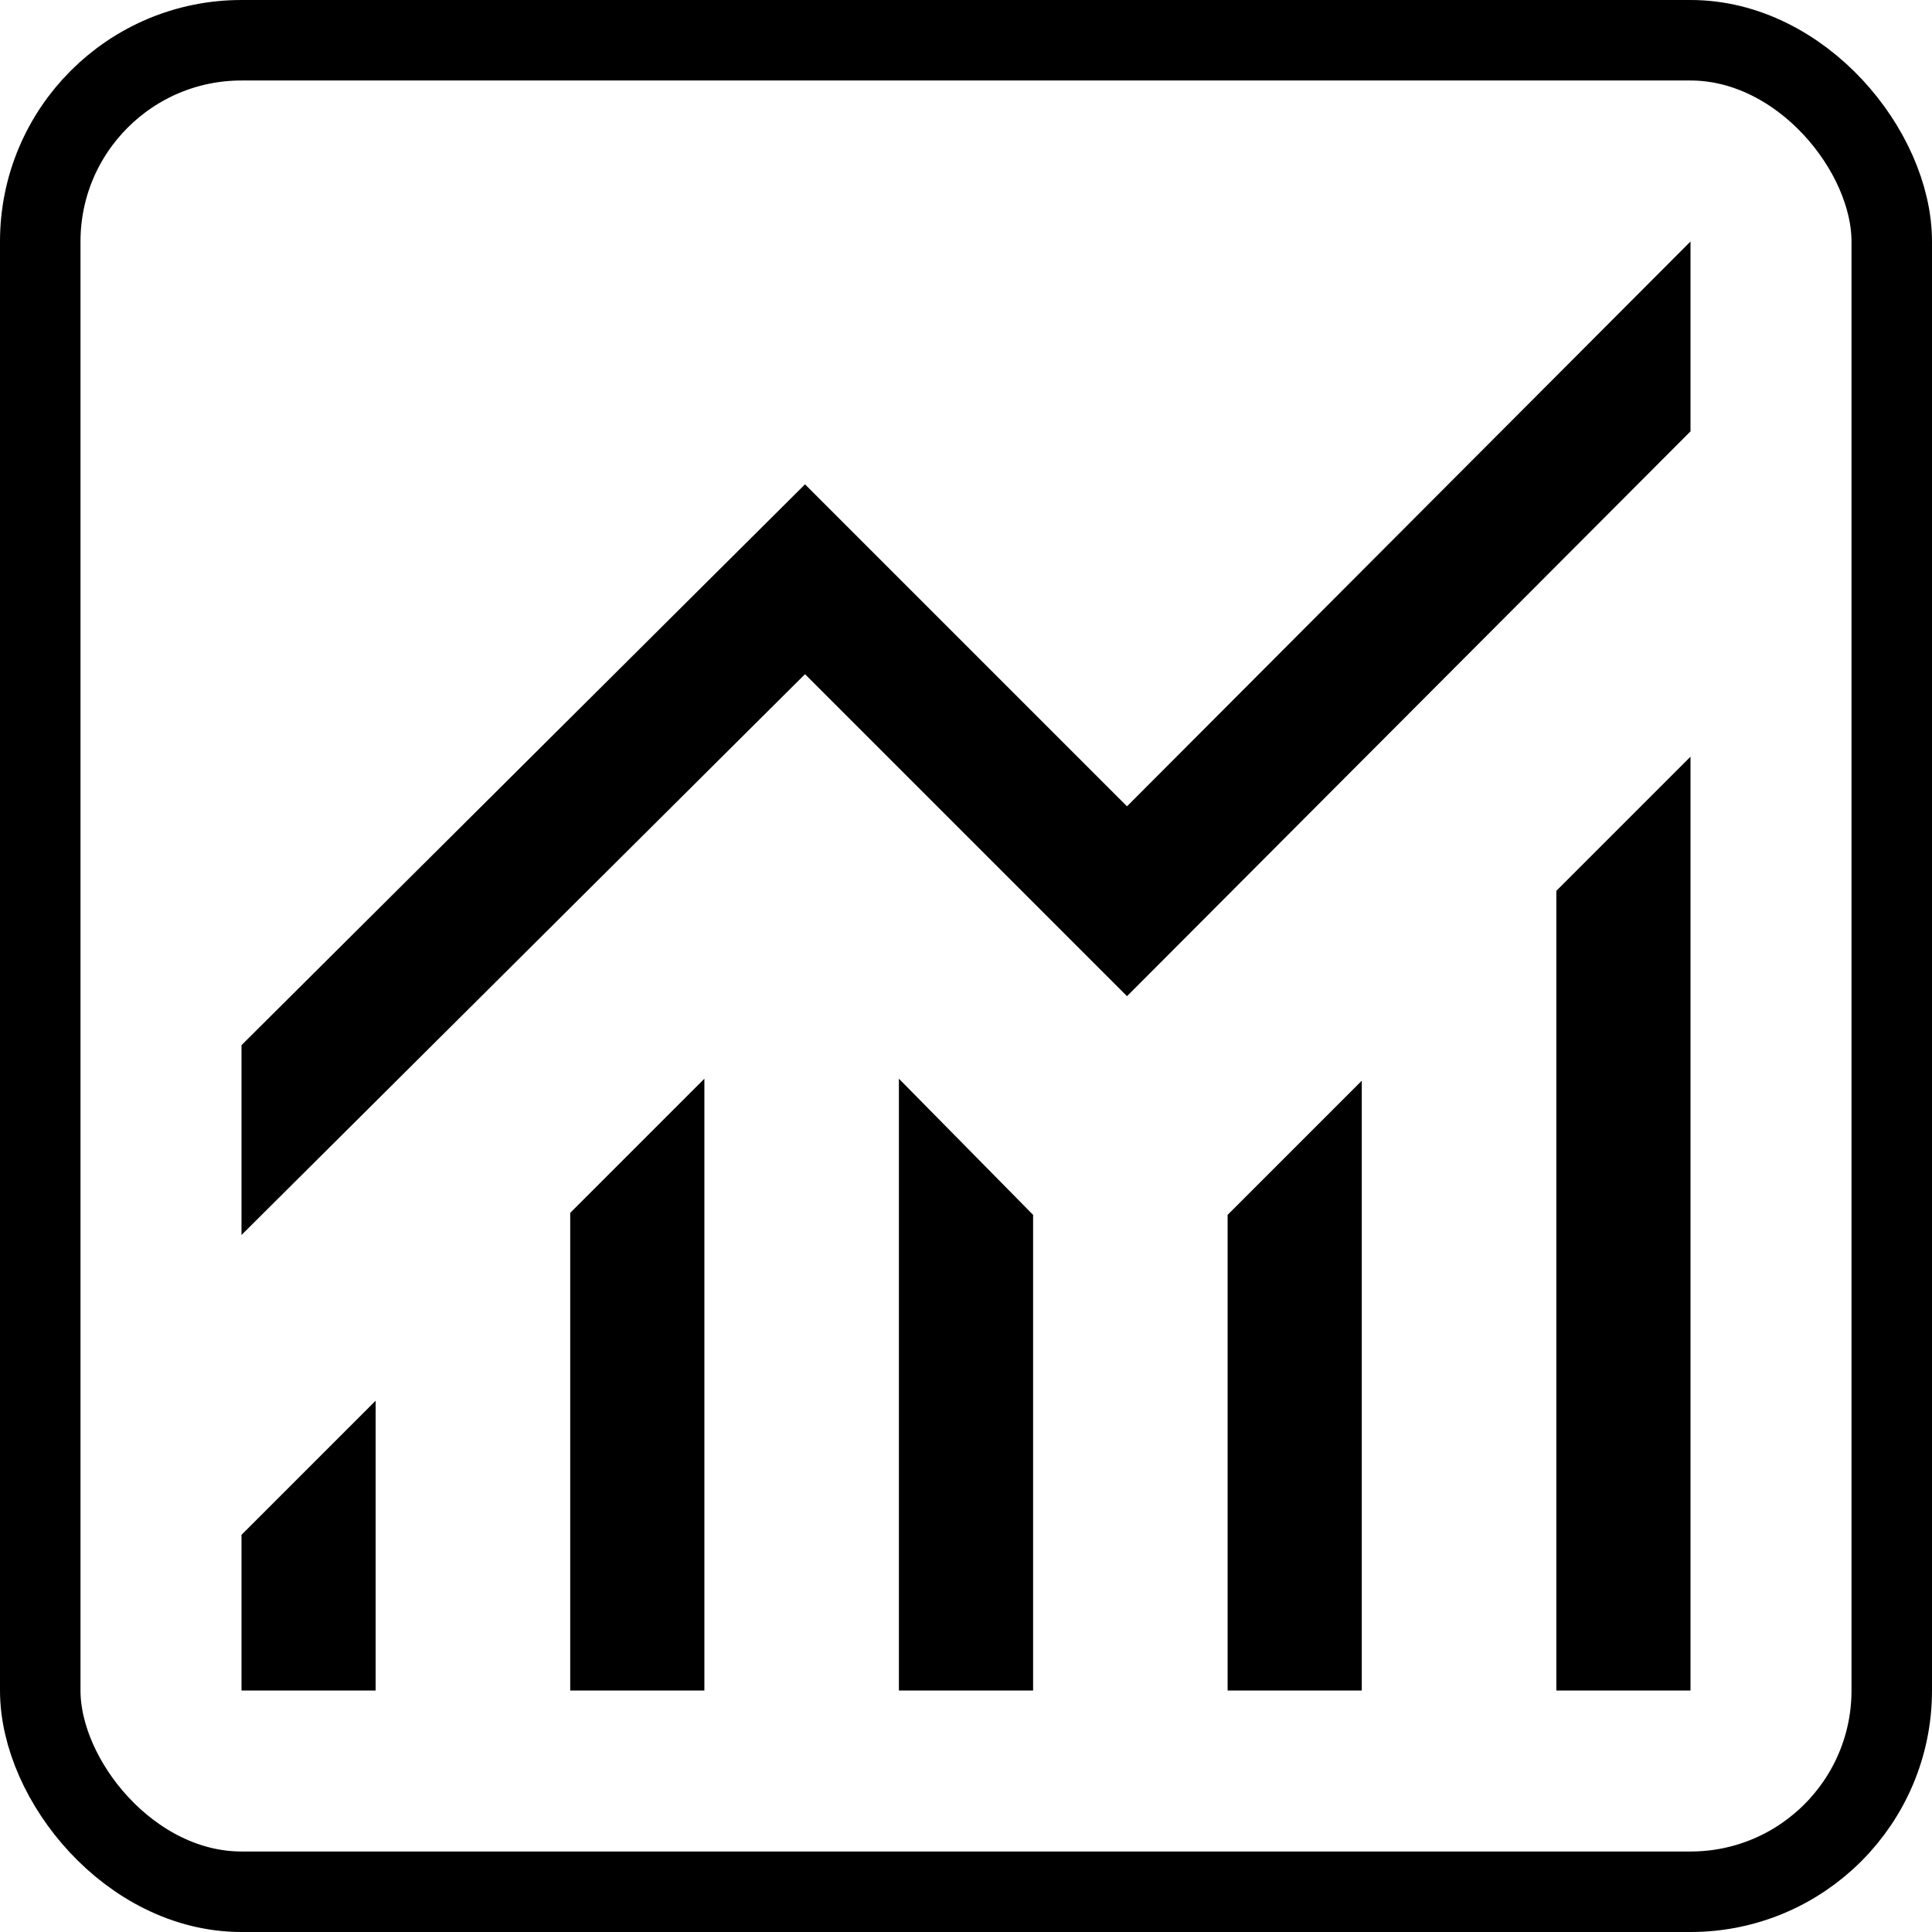 <?xml version="1.0" encoding="UTF-8"?> <svg xmlns="http://www.w3.org/2000/svg" width="48" height="48" viewBox="0 0 48 48" fill="none"> <rect x="1" y="1" width="46" height="46" rx="5" stroke="black" stroke-width="2"></rect> <path d="M6 42V38.133L9.333 34.8V42H6ZM14.167 42V30.133L17.5 26.8V42H14.167ZM22.333 42V26.8L25.667 30.183V42H22.333ZM30.5 42V30.183L33.833 26.85V42H30.5ZM38.667 42V22.133L42 18.8V42H38.667ZM6 30.683V25.967L20 12.033L28 20.033L42 6V10.717L28 24.75L20 16.75L6 30.683Z" fill="black"></path> </svg> 